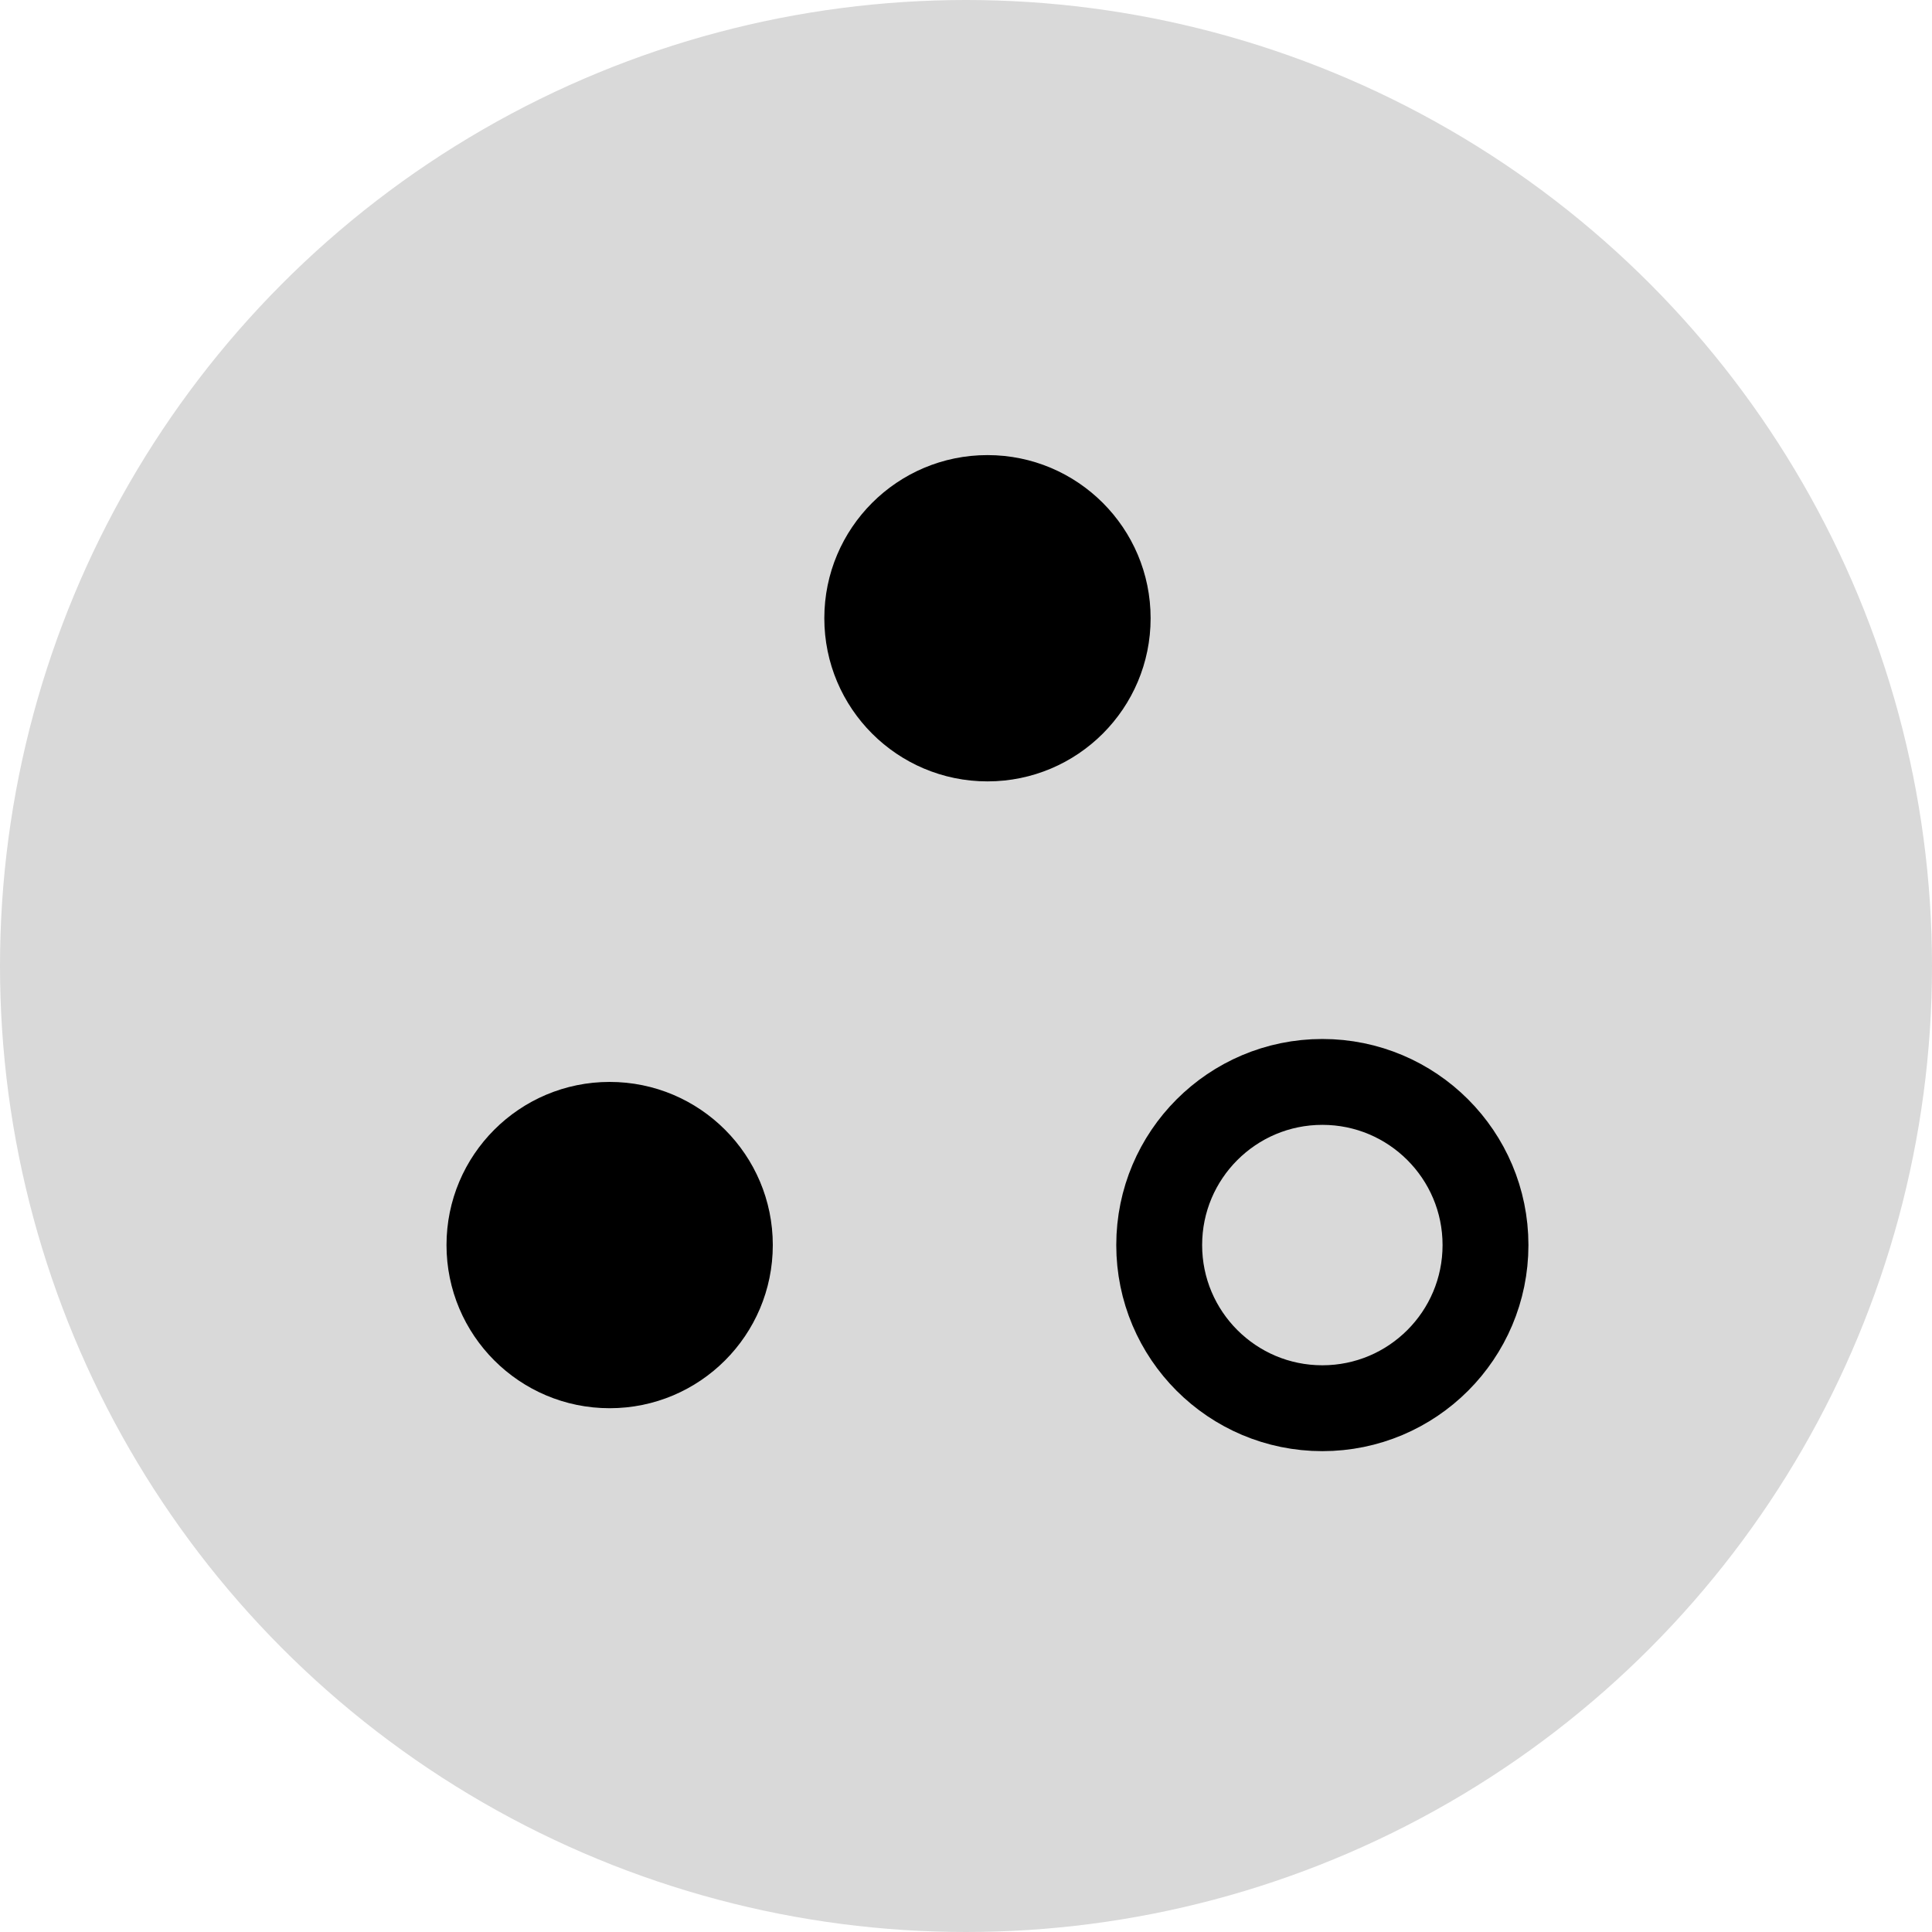<svg xmlns="http://www.w3.org/2000/svg" xmlns:xlink="http://www.w3.org/1999/xlink" id="Layer_1" x="0px" y="0px" viewBox="0 0 45 45" style="enable-background:new 0 0 45 45;" xml:space="preserve"><style type="text/css">	.st0{fill:#D9D9D9;}	.st1{fill:none;stroke:#000000;stroke-width:2;stroke-miterlimit:10;}</style><circle class="st0" cx="22.5" cy="22.5" r="22.5"></circle><circle cx="14.2" cy="29" r="3.8"></circle><circle cx="23" cy="14.4" r="3.8"></circle><circle class="st1" cx="30.8" cy="29" r="3.8"></circle></svg>